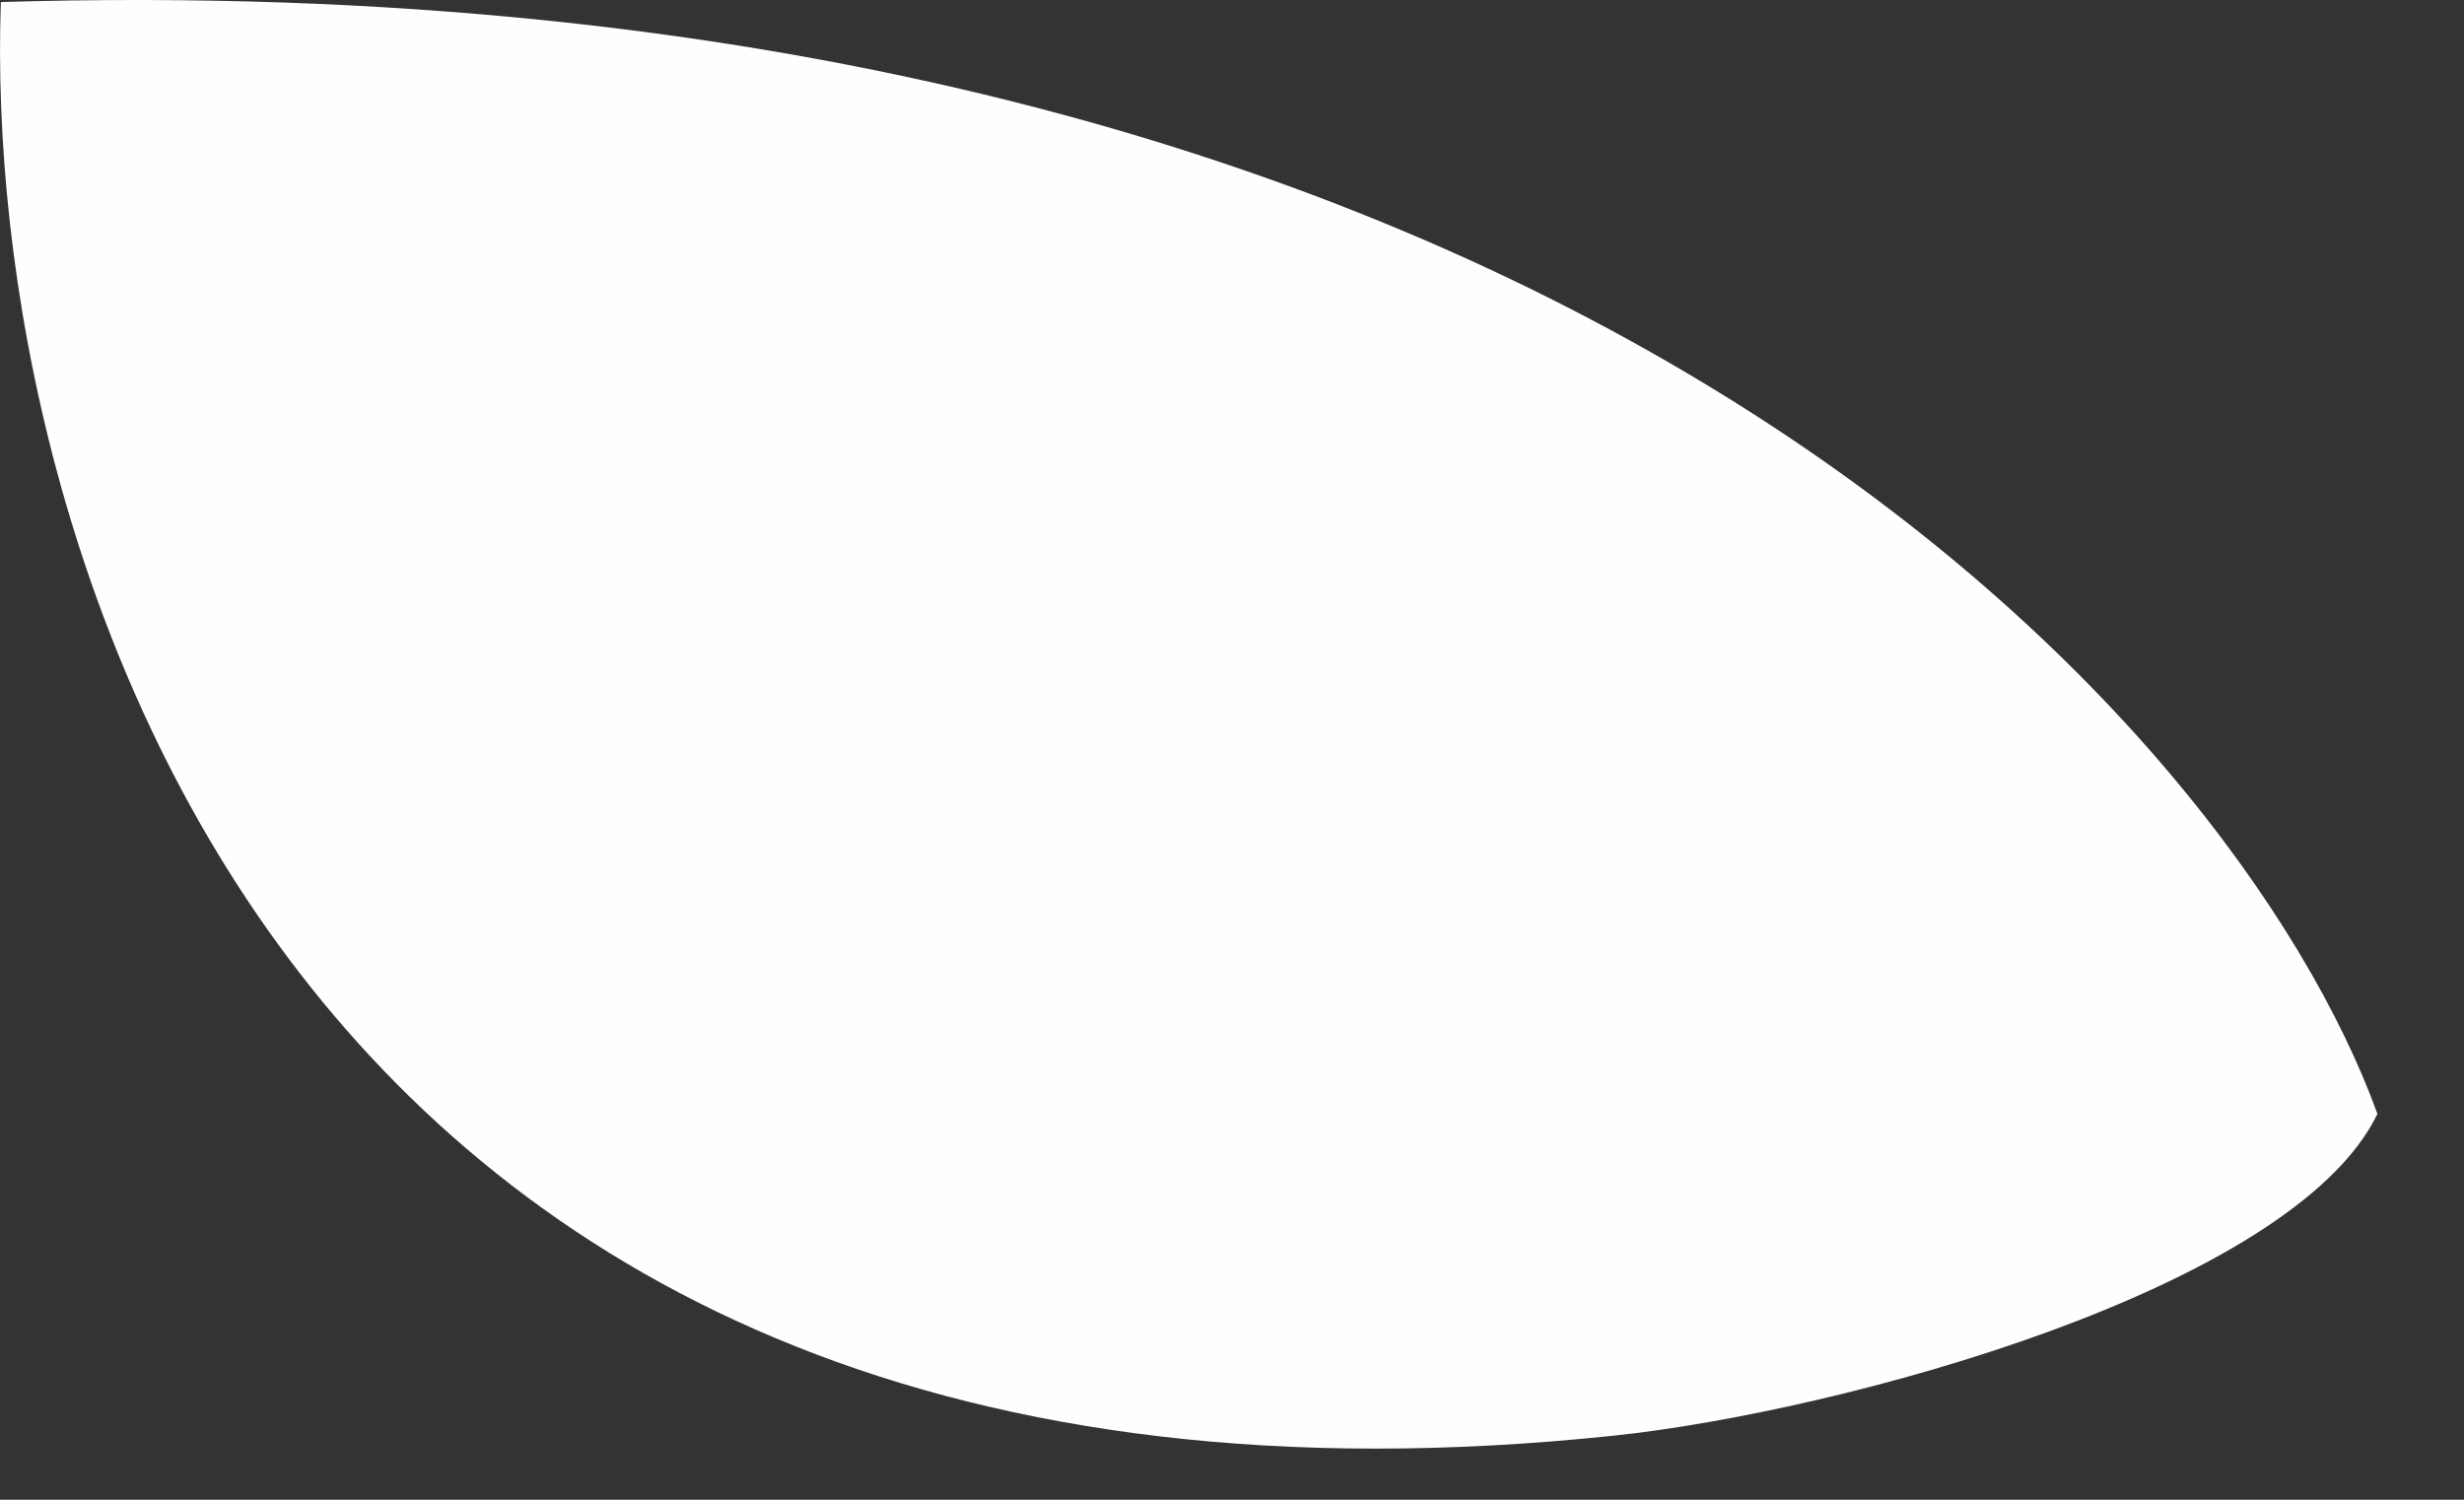 <?xml version="1.0" encoding="utf-8"?>
<svg xmlns="http://www.w3.org/2000/svg" fill="none" height="100%" overflow="visible" preserveAspectRatio="none" style="display: block;" viewBox="0 0 23 14" width="100%">
<rect x="0" y="0" width="23" height="14" fill="#333333" stroke="none"/>
<path d="M15.062 13.402C2.596 14.713 -0.168 5.026 0.008 0.019C14.586 -0.418 20.872 6.756 22.192 10.398C21.4 12.036 17.174 13.18 15.062 13.402Z" fill="#FEFEFE" id="Vector 6"/>
</svg>